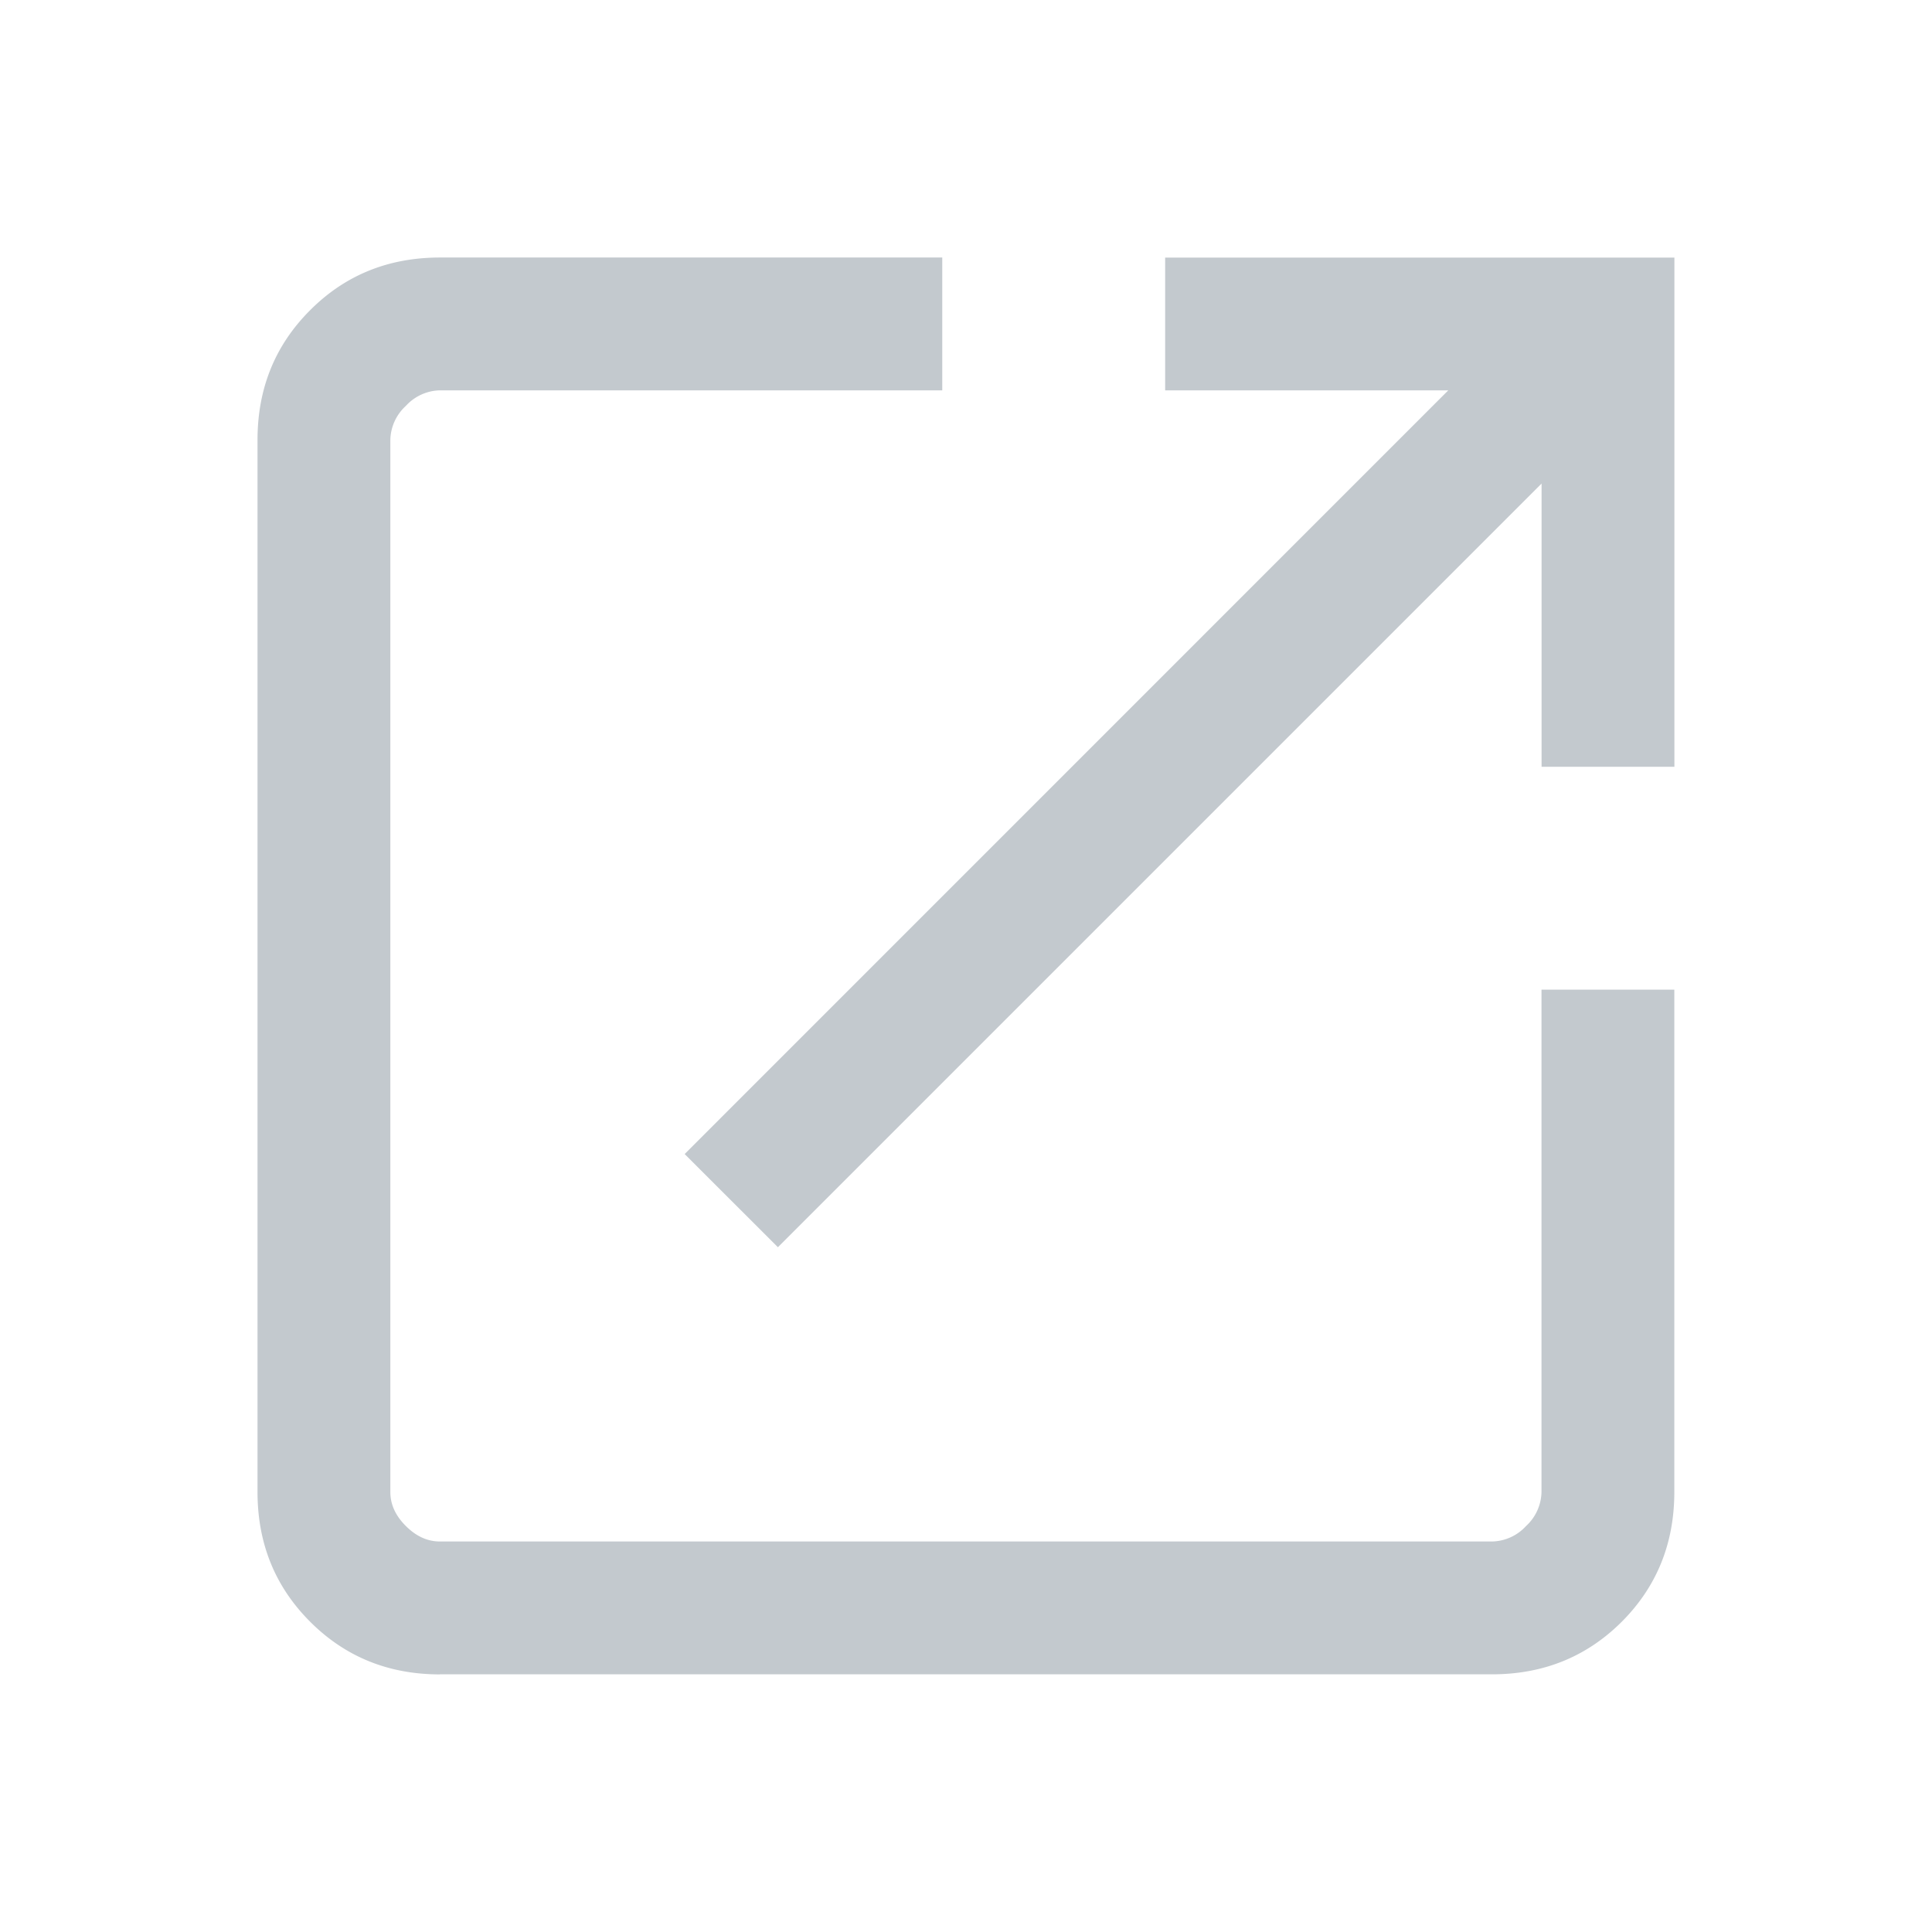 <svg width="24" height="24" viewBox="0 0 24 24" fill="none" xmlns="http://www.w3.org/2000/svg">
    <mask id="wacx52lmda" style="mask-type:alpha" maskUnits="userSpaceOnUse" x="0" y="0" width="24" height="24">
        <path fill="#D9D9D9" d="M0 0h24v24H0z"/>
    </mask>
    <g mask="url(#wacx52lmda)">
        <path d="M5.465 20.8c-.64 0-1.177-.219-1.612-.654-.436-.436-.654-.973-.654-1.612V5.464c0-.638.218-1.176.654-1.611.435-.436.973-.654 1.612-.654h6.24v1.65h-6.24a.588.588 0 0 0-.423.193.588.588 0 0 0-.193.423v13.069c0 .154.064.295.193.423.128.128.269.192.423.192h13.069a.588.588 0 0 0 .423-.192.588.588 0 0 0 .192-.423v-6.24h1.65v6.24c0 .639-.218 1.176-.653 1.612-.436.435-.973.653-1.612.653H5.464zm4.198-5.307-1.158-1.157 9.486-9.487h-3.517V3.2H20.8v6.325h-1.65V6.007l-9.486 9.486z" fill="#C3C9CE"/>
    </g>
</svg>

